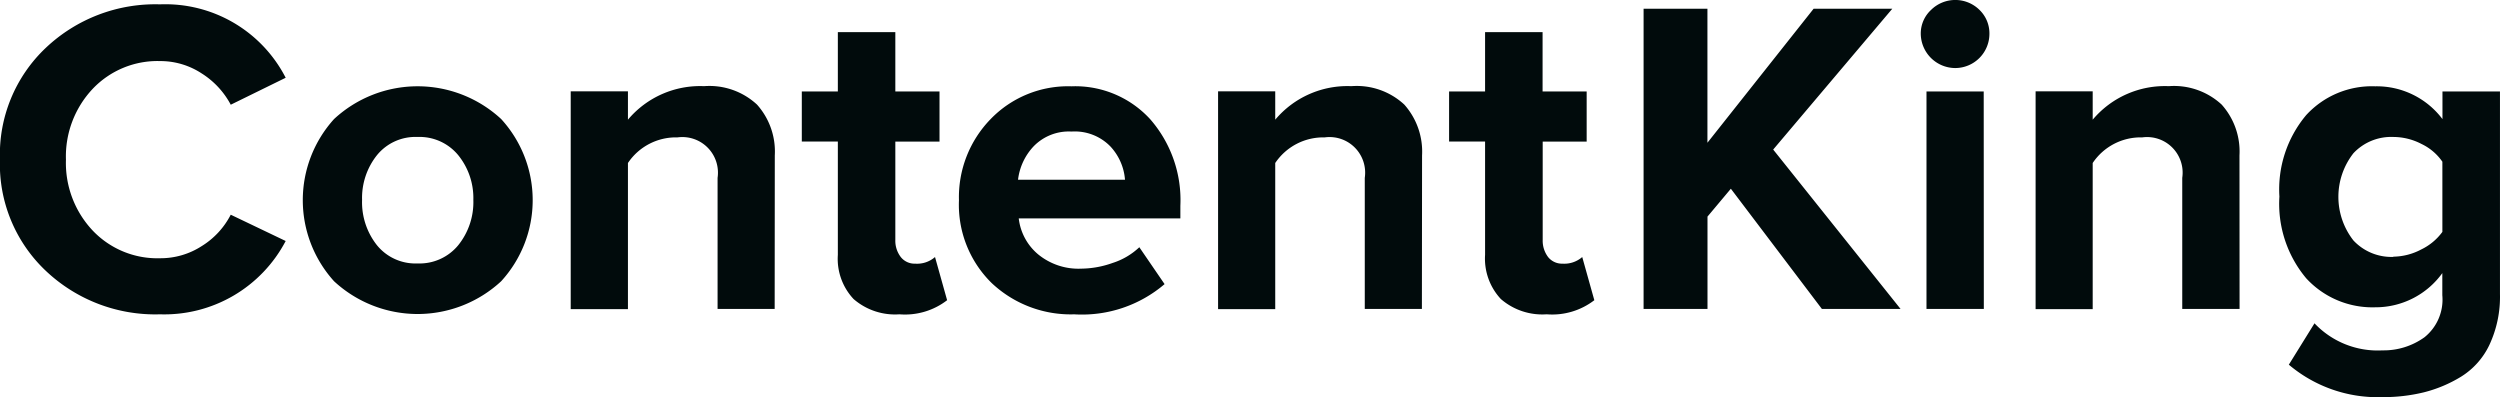 <svg xmlns="http://www.w3.org/2000/svg" width="151.078" height="24" viewBox="0 0 151.078 24">
  <g id="contentking" transform="translate(-20.122 -7.73)">
    <path id="Path_7606" data-name="Path 7606" d="M49.109,34.145a9.62,9.62,0,0,1-6.9-2.624,8.859,8.859,0,0,1-2.776-6.74,8.871,8.871,0,0,1,2.776-6.744,9.623,9.623,0,0,1,6.9-2.624A8.171,8.171,0,0,1,56.7,19.849l-3.319,1.629a5.018,5.018,0,0,0-1.757-1.891,4.544,4.544,0,0,0-2.513-.746,5.394,5.394,0,0,0-4.081,1.686A5.954,5.954,0,0,0,43.421,24.8a5.957,5.957,0,0,0,1.606,4.272,5.387,5.387,0,0,0,4.081,1.684,4.583,4.583,0,0,0,2.513-.731,4.808,4.808,0,0,0,1.759-1.9L56.7,29.714a8.283,8.283,0,0,1-7.589,4.431Zm20.614-2a7.428,7.428,0,0,1-10.1,0,7.3,7.3,0,0,1,0-9.8,7.428,7.428,0,0,1,10.1,0,7.258,7.258,0,0,1,0,9.8ZM62.217,29.97a2.994,2.994,0,0,0,2.447,1.1,3.028,3.028,0,0,0,2.463-1.1,4.156,4.156,0,0,0,.914-2.743,4.113,4.113,0,0,0-.914-2.7,3.028,3.028,0,0,0-2.463-1.1,2.994,2.994,0,0,0-2.447,1.1,4.136,4.136,0,0,0-.9,2.7A4.181,4.181,0,0,0,62.217,29.97ZM86.25,33.819H82.8V25.9a2.152,2.152,0,0,0-2.423-2.447A3.494,3.494,0,0,0,77.383,25v8.832H73.925V20.67h3.458v1.713a5.694,5.694,0,0,1,4.6-2.026,4.227,4.227,0,0,1,3.2,1.114,4.254,4.254,0,0,1,1.075,3.074Zm7.545.325a3.821,3.821,0,0,1-2.776-.923,3.549,3.549,0,0,1-.951-2.668V23.705H87.89V20.679h2.178V17.091h3.474v3.588h2.67v3.026h-2.67v5.943a1.62,1.62,0,0,0,.329,1.035,1.059,1.059,0,0,0,.869.4,1.646,1.646,0,0,0,1.2-.4l.731,2.609A4.166,4.166,0,0,1,93.8,34.145Zm10.606,0a6.968,6.968,0,0,1-5.03-1.883,6.62,6.62,0,0,1-1.984-5.007A6.763,6.763,0,0,1,99.3,22.348a6.5,6.5,0,0,1,4.884-1.982,6.137,6.137,0,0,1,4.754,1.982,7.424,7.424,0,0,1,1.829,5.239v.761H101a3.322,3.322,0,0,0,1.171,2.172,3.84,3.84,0,0,0,2.607.865,5.769,5.769,0,0,0,1.893-.344,4.194,4.194,0,0,0,1.616-.951l1.526,2.229a7.686,7.686,0,0,1-5.416,1.829Zm3.02-8.132A3.321,3.321,0,0,0,106.539,24a3,3,0,0,0-2.351-.9,2.958,2.958,0,0,0-2.281.885,3.545,3.545,0,0,0-.95,2.026Zm17.942,7.806h-3.452V25.9a2.152,2.152,0,0,0-2.423-2.447A3.5,3.5,0,0,0,116.5,25v8.832h-3.454V20.67H116.5v1.713a5.7,5.7,0,0,1,4.6-2.026,4.228,4.228,0,0,1,3.2,1.114,4.273,4.273,0,0,1,1.073,3.074Zm7.547.325a3.82,3.82,0,0,1-2.776-.923,3.576,3.576,0,0,1-.953-2.668V23.705h-2.175V20.679h2.175V17.091h3.475v3.588h2.664v3.026h-2.657v5.943a1.637,1.637,0,0,0,.326,1.035,1.07,1.07,0,0,0,.872.4,1.648,1.648,0,0,0,1.191-.4l.731,2.609a4.18,4.18,0,0,1-2.875.852Zm21.378-.325h-4.754l-5.5-7.263-1.412,1.684v5.579h-3.862V15.676h3.858v8.1l6.419-8.1h4.755l-7.2,8.512Zm3.292-14.556a2.093,2.093,0,0,1-2.07-2.07,1.942,1.942,0,0,1,.623-1.443,2.082,2.082,0,0,1,2.926,0,1.969,1.969,0,0,1,.6,1.443,2.07,2.07,0,0,1-2.064,2.07Zm1.741,14.556h-3.465V20.679h3.458Zm15.455,0h-3.464V25.9a2.15,2.15,0,0,0-2.419-2.447A3.492,3.492,0,0,0,165.9,25v8.832H162.45V20.67H165.9v1.713a5.7,5.7,0,0,1,4.6-2.026,4.237,4.237,0,0,1,3.194,1.114,4.248,4.248,0,0,1,1.076,3.074Zm8.635,5.33a8.318,8.318,0,0,1-5.658-1.96l1.551-2.5a5.252,5.252,0,0,0,4.107,1.635,4.221,4.221,0,0,0,2.542-.794,2.918,2.918,0,0,0,1.075-2.542V31.654a4.972,4.972,0,0,1-4.052,2.066,5.431,5.431,0,0,1-4.175-1.755,7.008,7.008,0,0,1-1.618-4.937,6.982,6.982,0,0,1,1.618-4.921,5.386,5.386,0,0,1,4.175-1.741,4.97,4.97,0,0,1,4.061,1.982V20.679h3.475V32.919a6.861,6.861,0,0,1-.639,3.074,4.551,4.551,0,0,1-1.729,1.931,8.066,8.066,0,0,1-2.244.938,10.352,10.352,0,0,1-2.487.287Zm.651-8.487a3.681,3.681,0,0,0,1.69-.435,3.417,3.417,0,0,0,1.28-1.062V24.923a3.212,3.212,0,0,0-1.266-1.075,3.7,3.7,0,0,0-1.7-.421,3.128,3.128,0,0,0-2.407.98,4.274,4.274,0,0,0,0,5.277,3.148,3.148,0,0,0,2.407.991Z" transform="translate(-19.314 -7.42)" fill="#010b0c"/>
  </g>
</svg>
